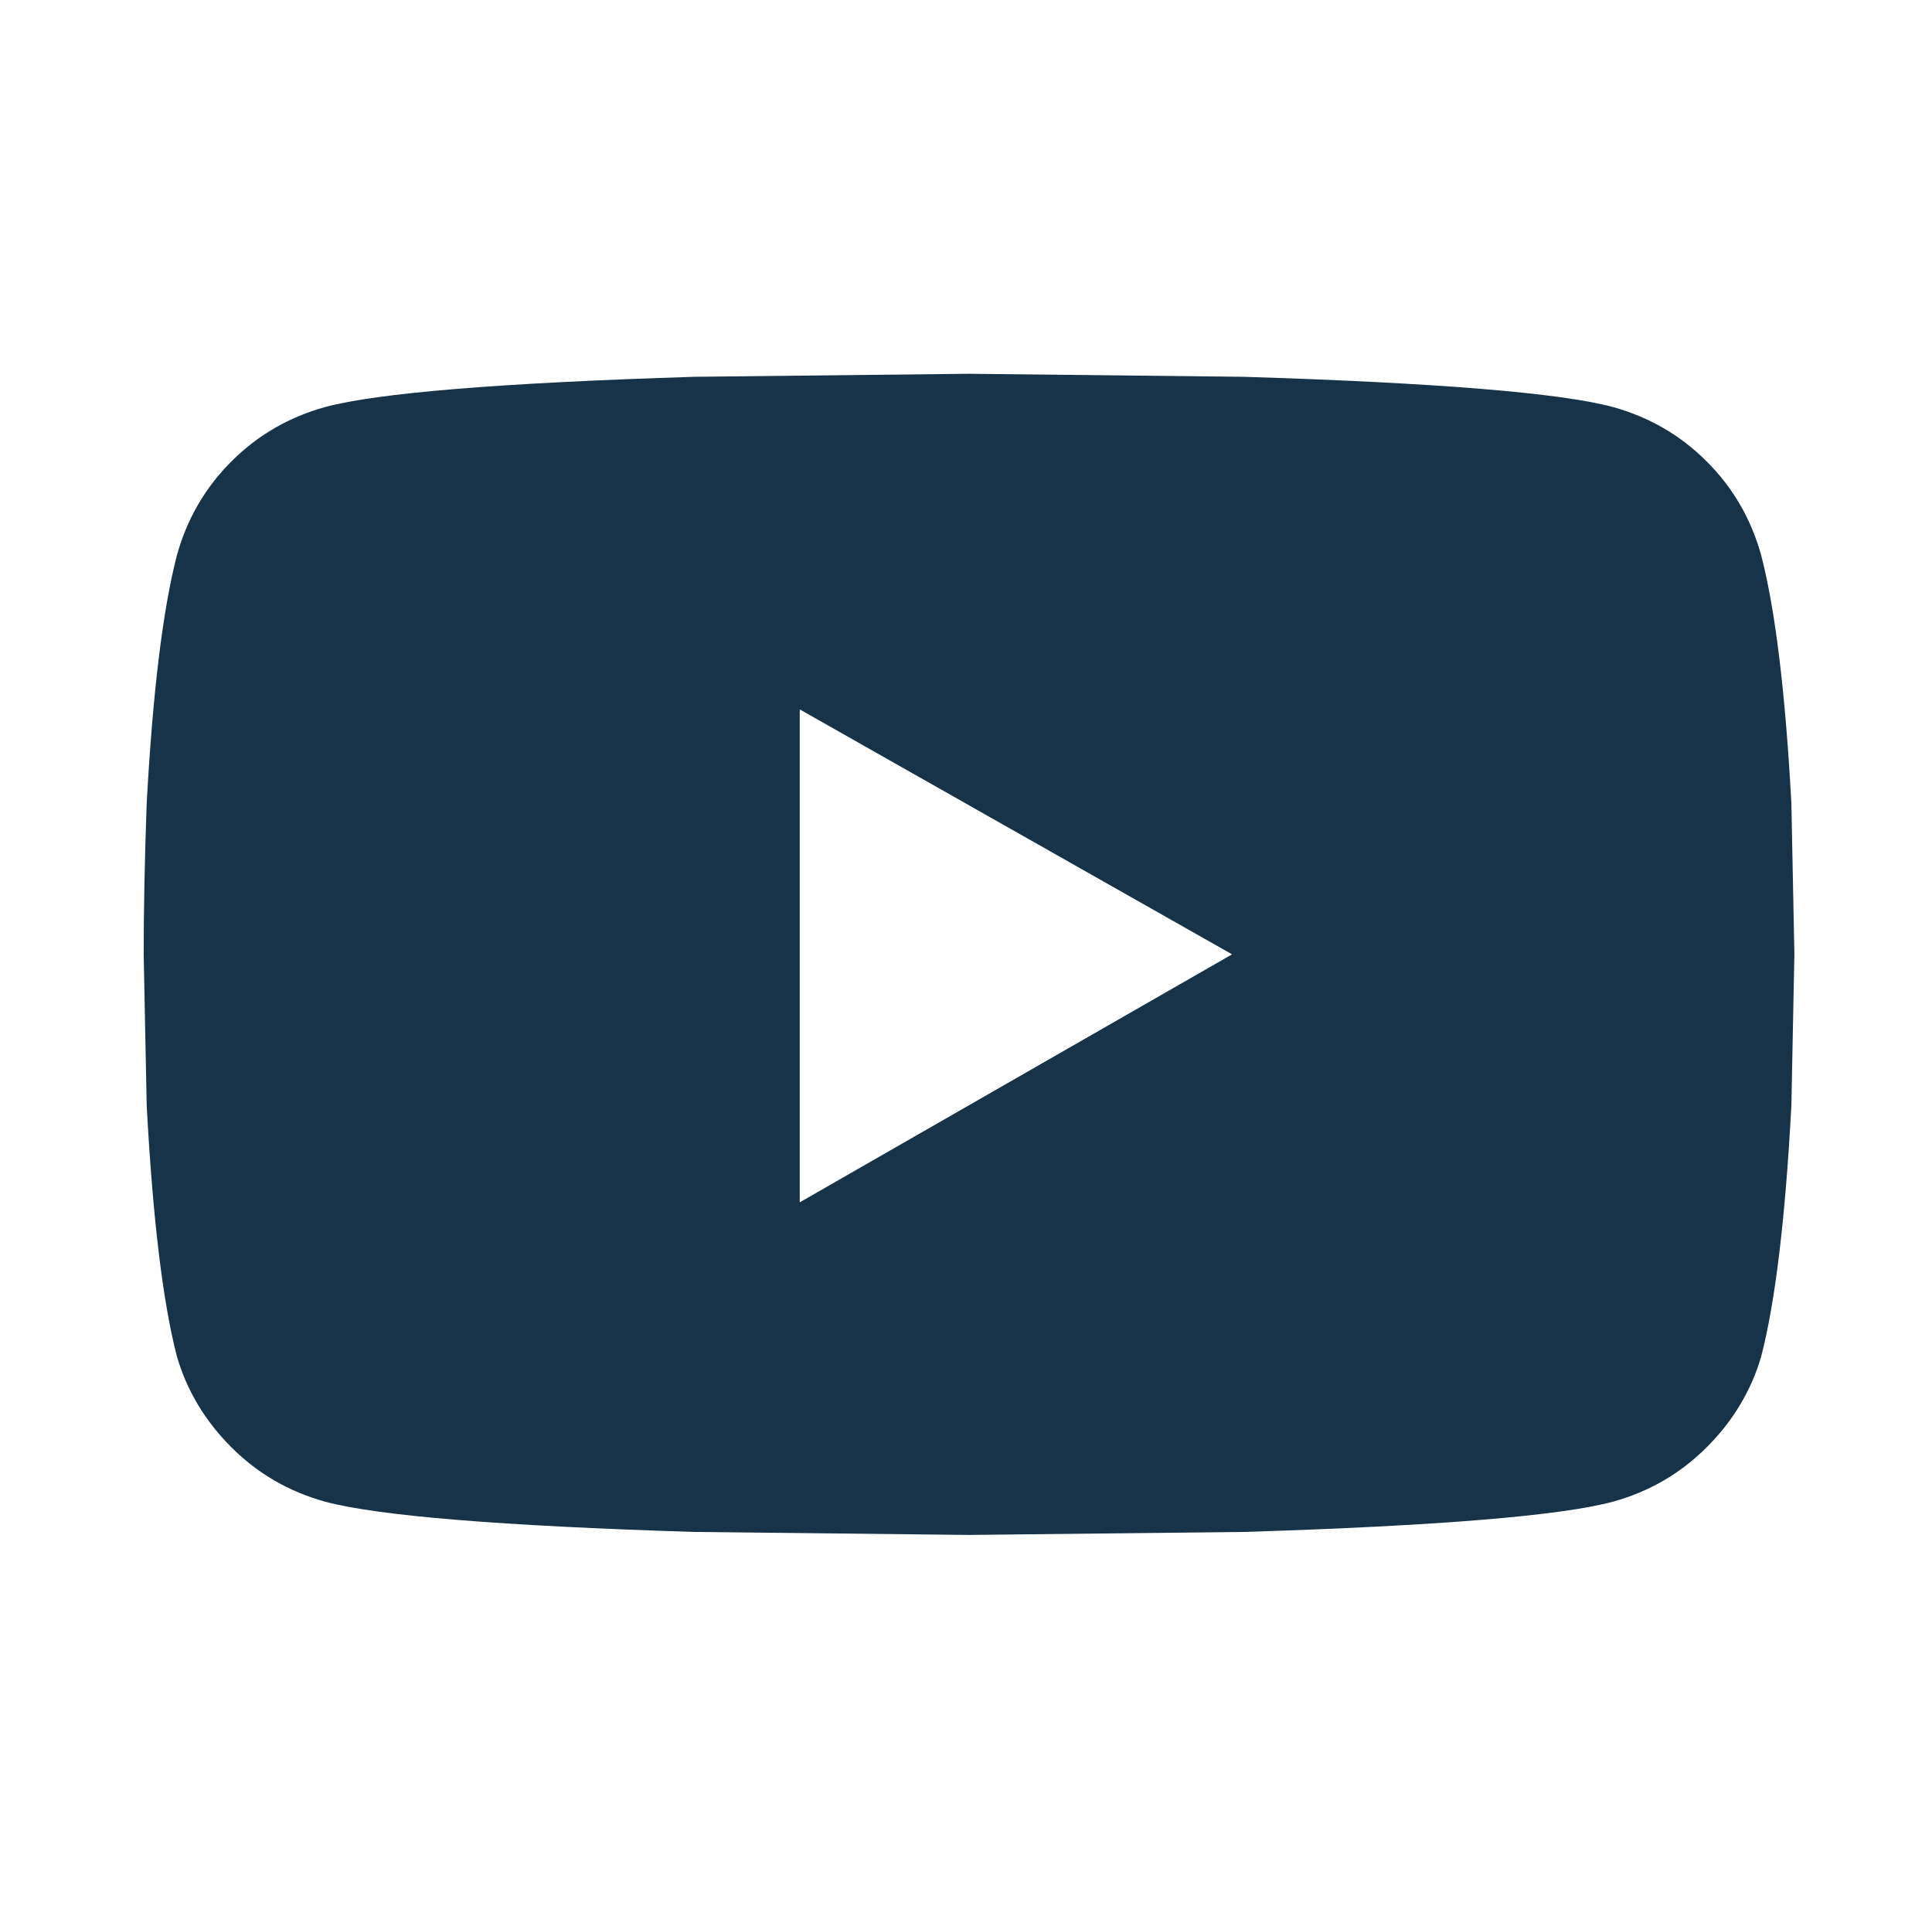 <svg xmlns="http://www.w3.org/2000/svg" width="400" height="396.079"><path fill="#173349" d="M364.631 114.931c2.925 11.263 5.01 28.374 6.254 51.329l.623 31.293-.623 31.308c-1.244 23.365-3.329 40.685-6.254 51.956-2.084 7.094-5.839 13.348-11.271 18.771-5.425 5.424-11.888 9.188-19.404 11.263-10.848 2.924-36.308 5.019-76.368 6.265l-56.956.621-56.96-.621c-40.062-1.246-65.521-3.341-76.369-6.265-7.513-2.075-13.979-5.839-19.403-11.263-5.429-5.424-9.183-11.678-11.268-18.771-2.924-11.271-5.009-28.591-6.259-51.956l-.627-31.308c0-9.178.208-19.611.627-31.293 1.25-22.955 3.335-40.066 6.259-51.329 2.085-7.513 5.839-13.979 11.268-19.403 5.424-5.424 11.891-9.183 19.403-11.268 10.848-2.919 36.308-5.009 76.369-6.259l56.96-.627 56.956.627c40.062 1.25 65.521 3.339 76.368 6.259 7.519 2.085 13.979 5.844 19.404 11.268 5.432 5.424 9.187 11.89 11.271 19.403zM165.579 248.887l89.508-51.333-89.508-50.702v102.035z"/></svg>